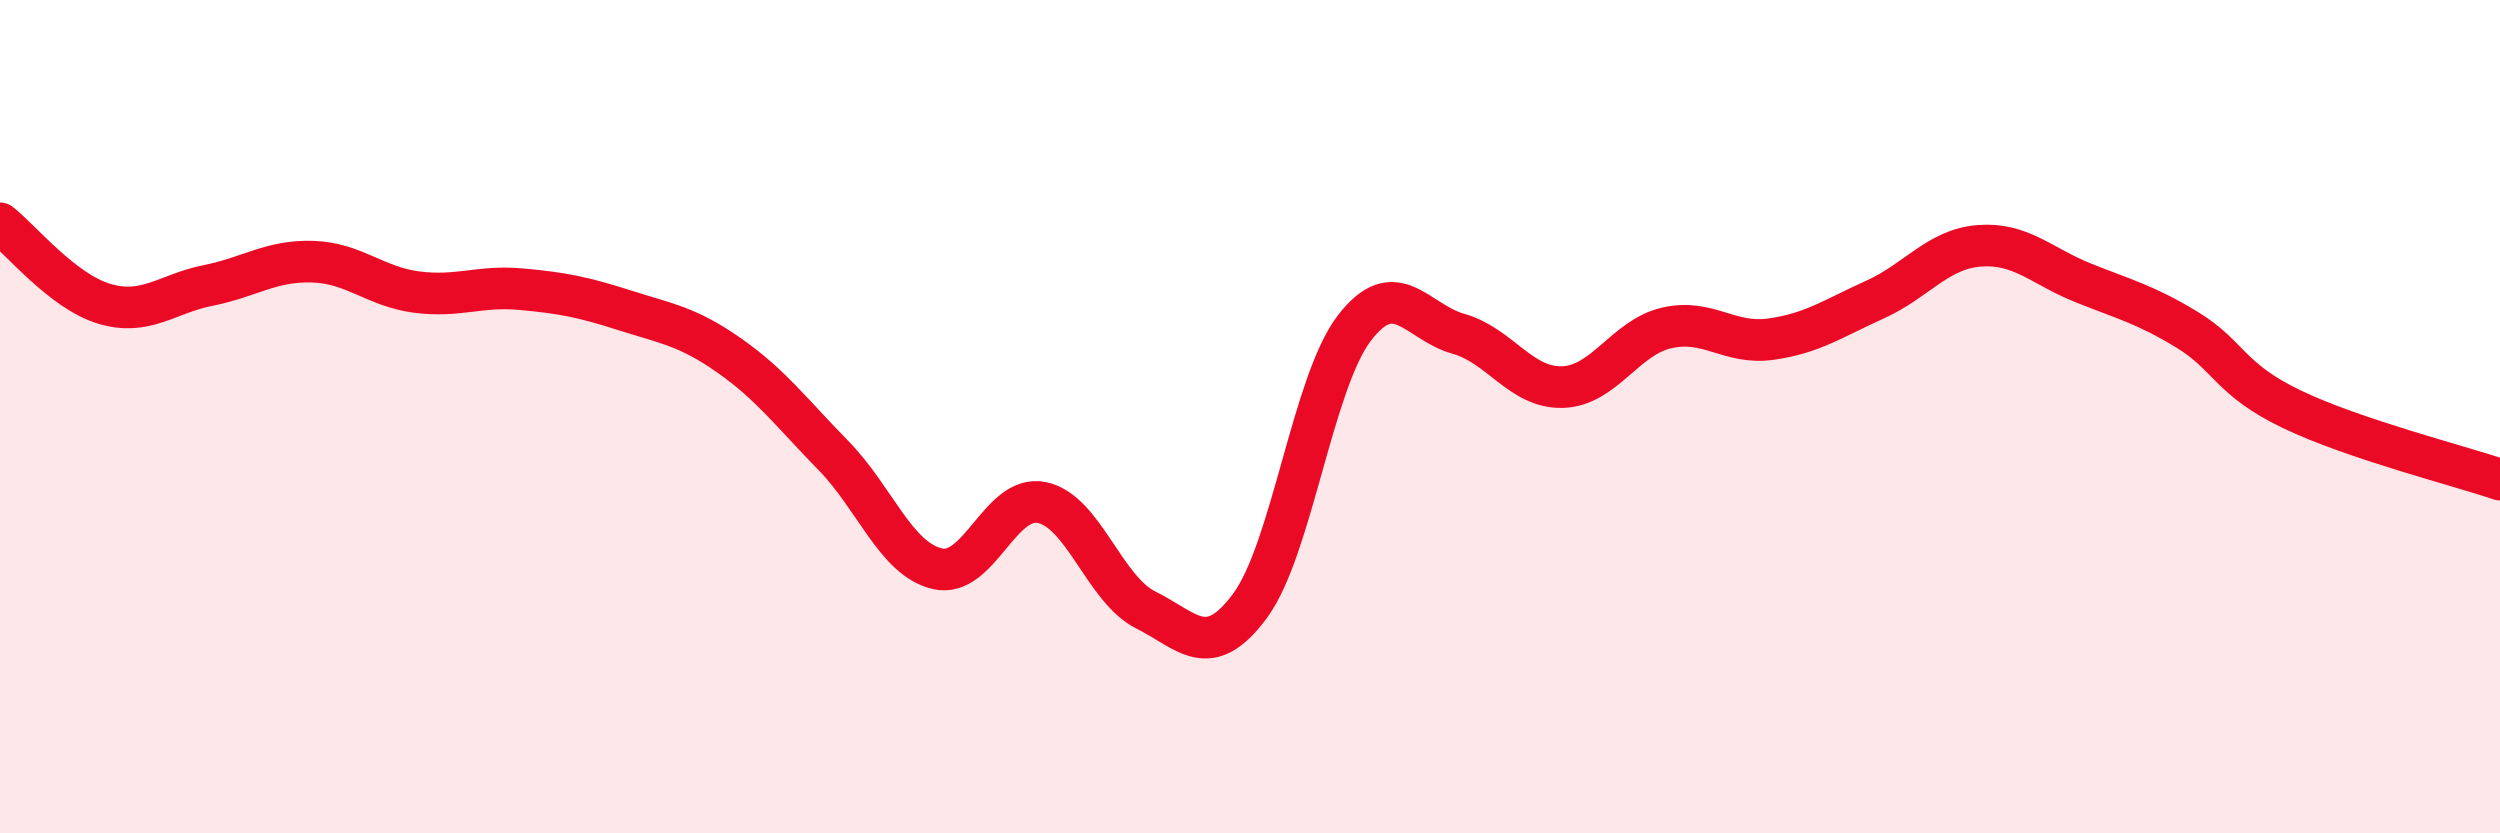 
    <svg width="60" height="20" viewBox="0 0 60 20" xmlns="http://www.w3.org/2000/svg">
      <path
        d="M 0,5.36 C 0.5,5.75 1.5,6.99 2.5,7.29 C 3.5,7.59 4,7.05 5,6.85 C 6,6.65 6.5,6.25 7.5,6.28 C 8.5,6.31 9,6.88 10,7.01 C 11,7.14 11.5,6.85 12.5,6.94 C 13.5,7.03 14,7.13 15,7.45 C 16,7.77 16.5,7.83 17.5,8.53 C 18.5,9.23 19,9.91 20,10.93 C 21,11.95 21.5,13.42 22.5,13.65 C 23.5,13.88 24,11.86 25,12.06 C 26,12.26 26.5,14.14 27.5,14.64 C 28.5,15.14 29,15.89 30,14.54 C 31,13.19 31.5,9.19 32.5,7.88 C 33.5,6.57 34,7.73 35,8.01 C 36,8.29 36.5,9.32 37.5,9.29 C 38.5,9.26 39,8.1 40,7.87 C 41,7.64 41.5,8.28 42.5,8.14 C 43.5,8 44,7.64 45,7.19 C 46,6.74 46.5,5.98 47.5,5.9 C 48.5,5.82 49,6.39 50,6.79 C 51,7.19 51.5,7.31 52.5,7.92 C 53.5,8.53 53.5,9.1 55,9.82 C 56.5,10.54 59,11.17 60,11.51L60 20L0 20Z"
        fill="#EB0A25"
        opacity="0.1"
        stroke-linecap="round"
        stroke-linejoin="round"
      />
      <path
        d="M 0,5.36 C 0.5,5.75 1.5,6.99 2.5,7.29 C 3.5,7.59 4,7.05 5,6.85 C 6,6.65 6.5,6.25 7.5,6.28 C 8.5,6.31 9,6.88 10,7.01 C 11,7.14 11.5,6.85 12.5,6.94 C 13.5,7.03 14,7.13 15,7.45 C 16,7.77 16.5,7.83 17.5,8.53 C 18.5,9.23 19,9.91 20,10.93 C 21,11.95 21.5,13.42 22.5,13.65 C 23.5,13.88 24,11.86 25,12.06 C 26,12.26 26.5,14.14 27.5,14.64 C 28.5,15.14 29,15.89 30,14.54 C 31,13.19 31.5,9.19 32.5,7.88 C 33.5,6.57 34,7.73 35,8.01 C 36,8.29 36.5,9.32 37.5,9.29 C 38.5,9.26 39,8.1 40,7.87 C 41,7.64 41.5,8.28 42.5,8.14 C 43.5,8 44,7.64 45,7.19 C 46,6.74 46.5,5.98 47.5,5.9 C 48.5,5.82 49,6.39 50,6.79 C 51,7.19 51.5,7.31 52.5,7.92 C 53.5,8.53 53.5,9.1 55,9.82 C 56.5,10.54 59,11.17 60,11.51"
        stroke="#EB0A25"
        stroke-width="1"
        fill="none"
        stroke-linecap="round"
        stroke-linejoin="round"
      />
    </svg>
  